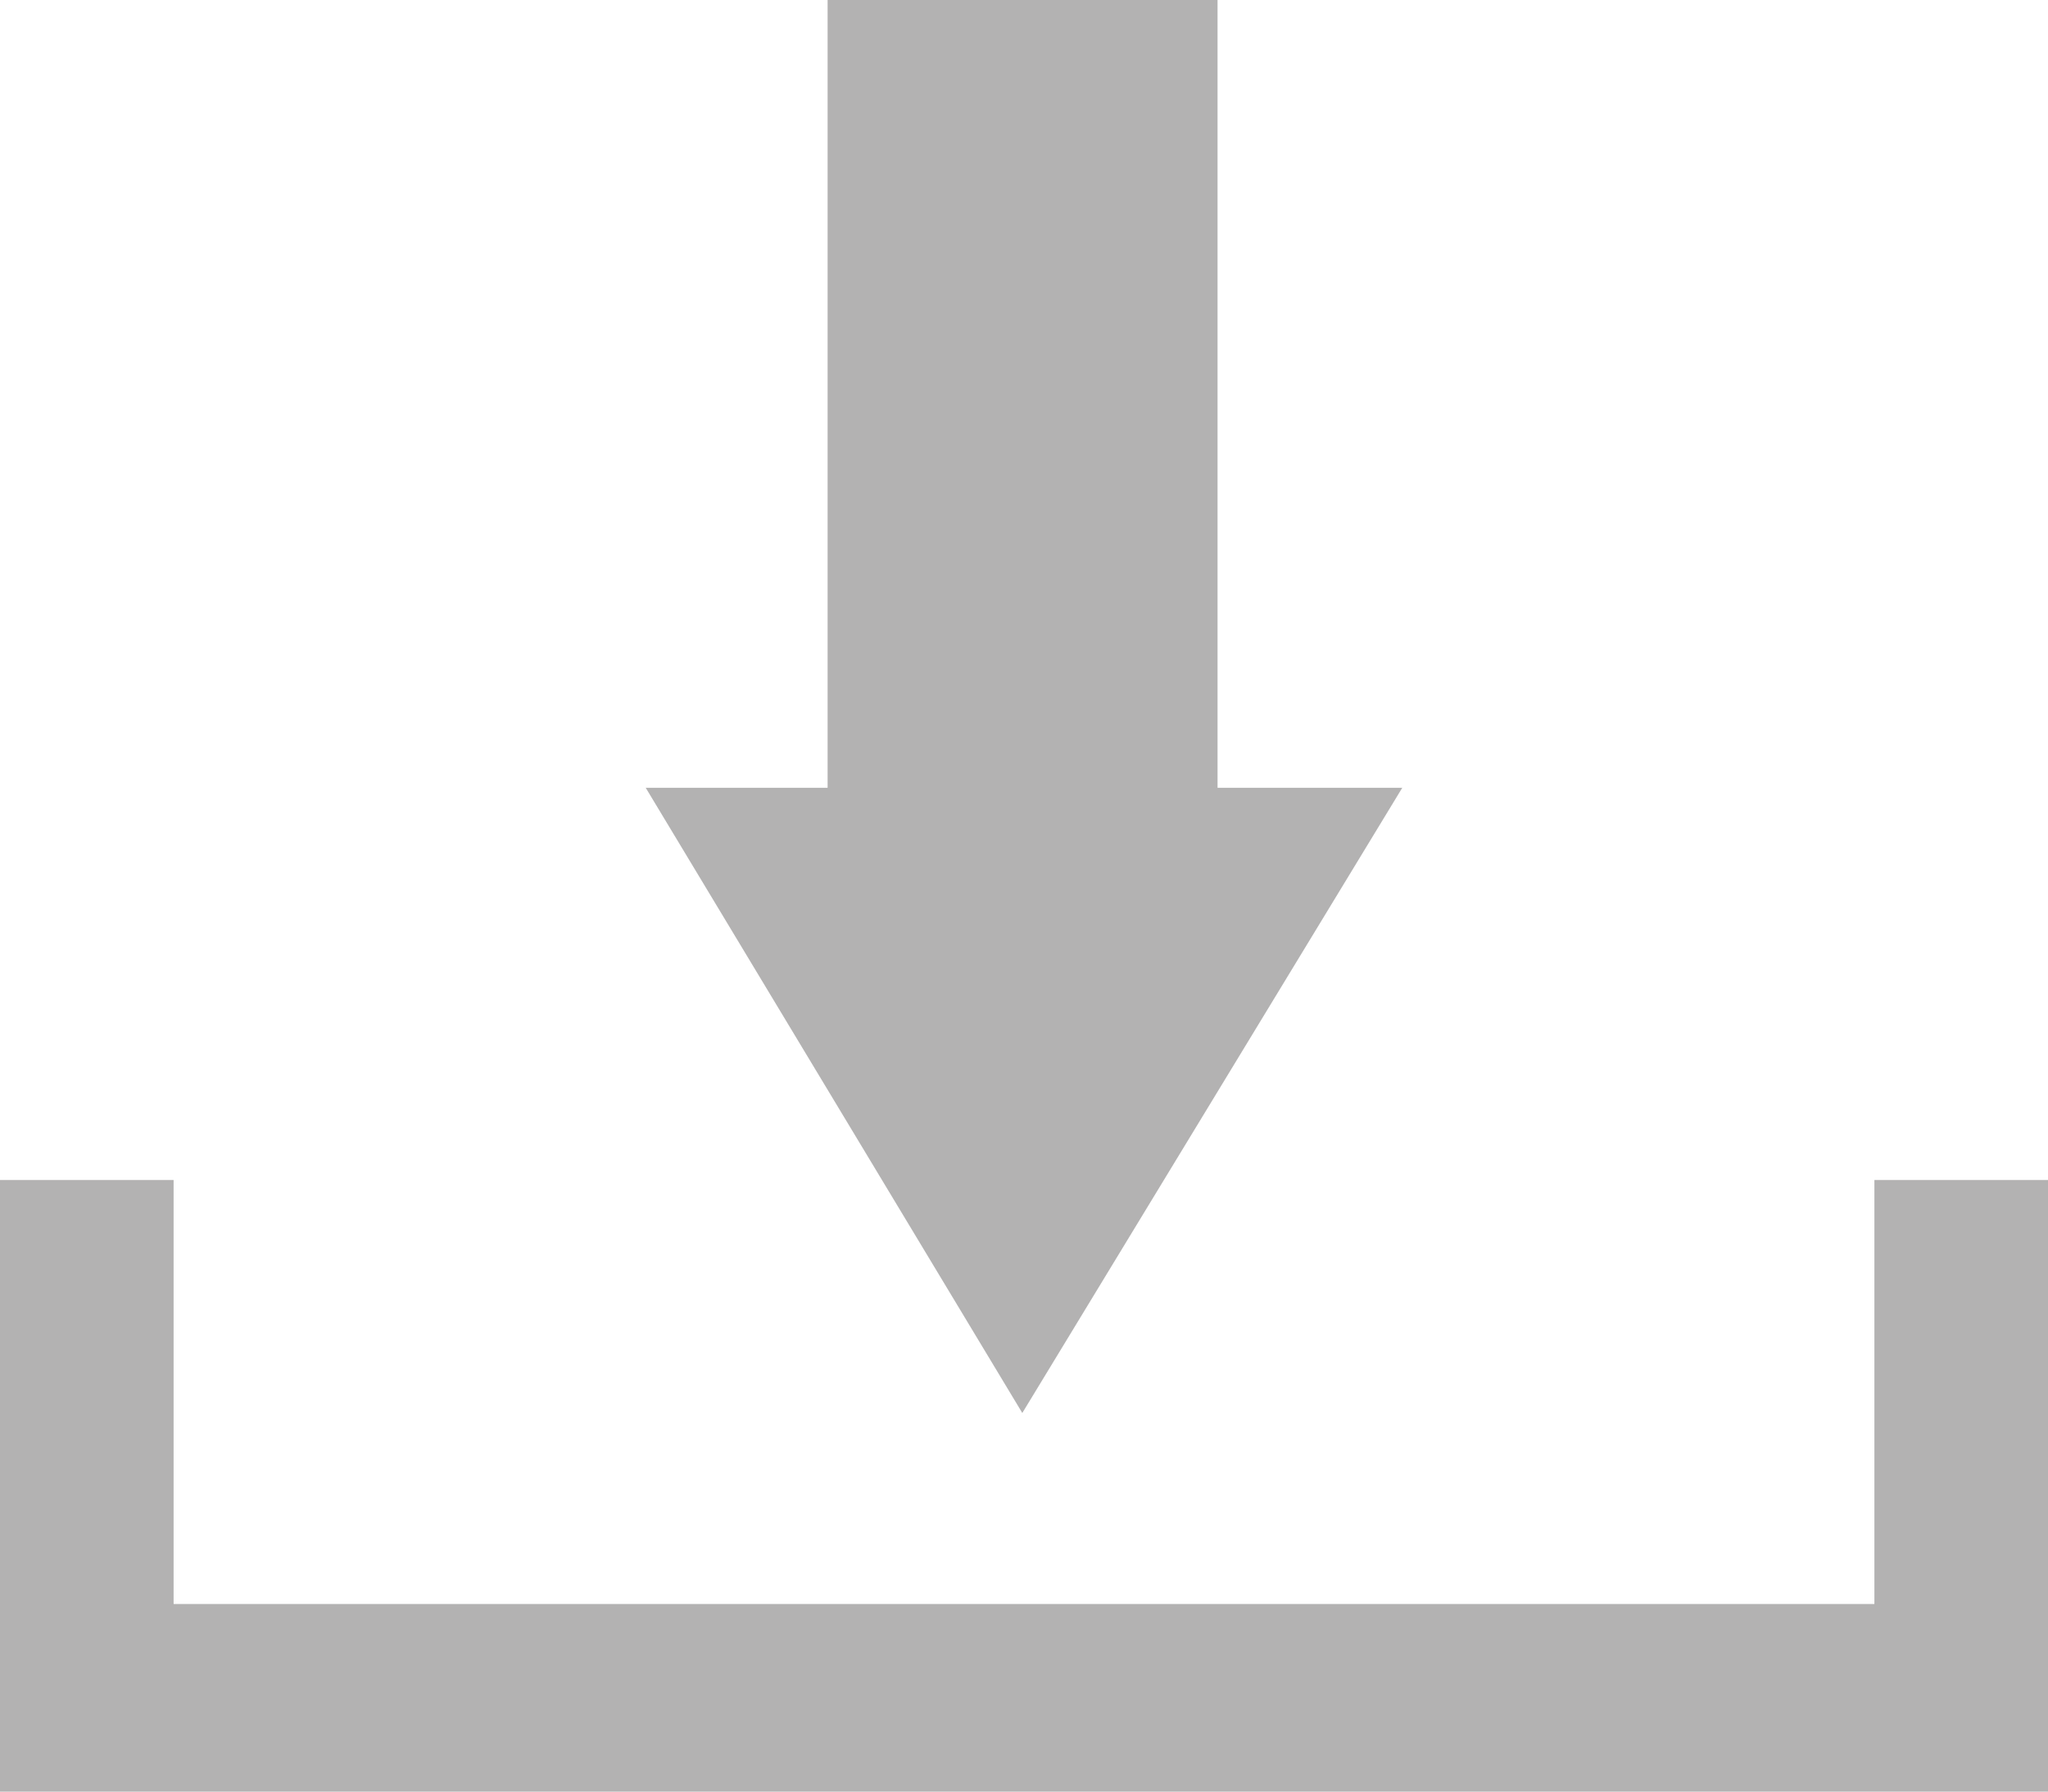<svg xmlns="http://www.w3.org/2000/svg" width="763.687" height="668.263" viewBox="0 0 763.687 668.263"><g fill="#B3B2B2"><path d="M698.949 440.107v158.149H64.738V440.107H0v228.156h763.687V440.107z"/><path d="M240.781 293.818l140.43 233.195 141.695-233.195h-68.89V0H308.608v293.818z"/></g></svg>